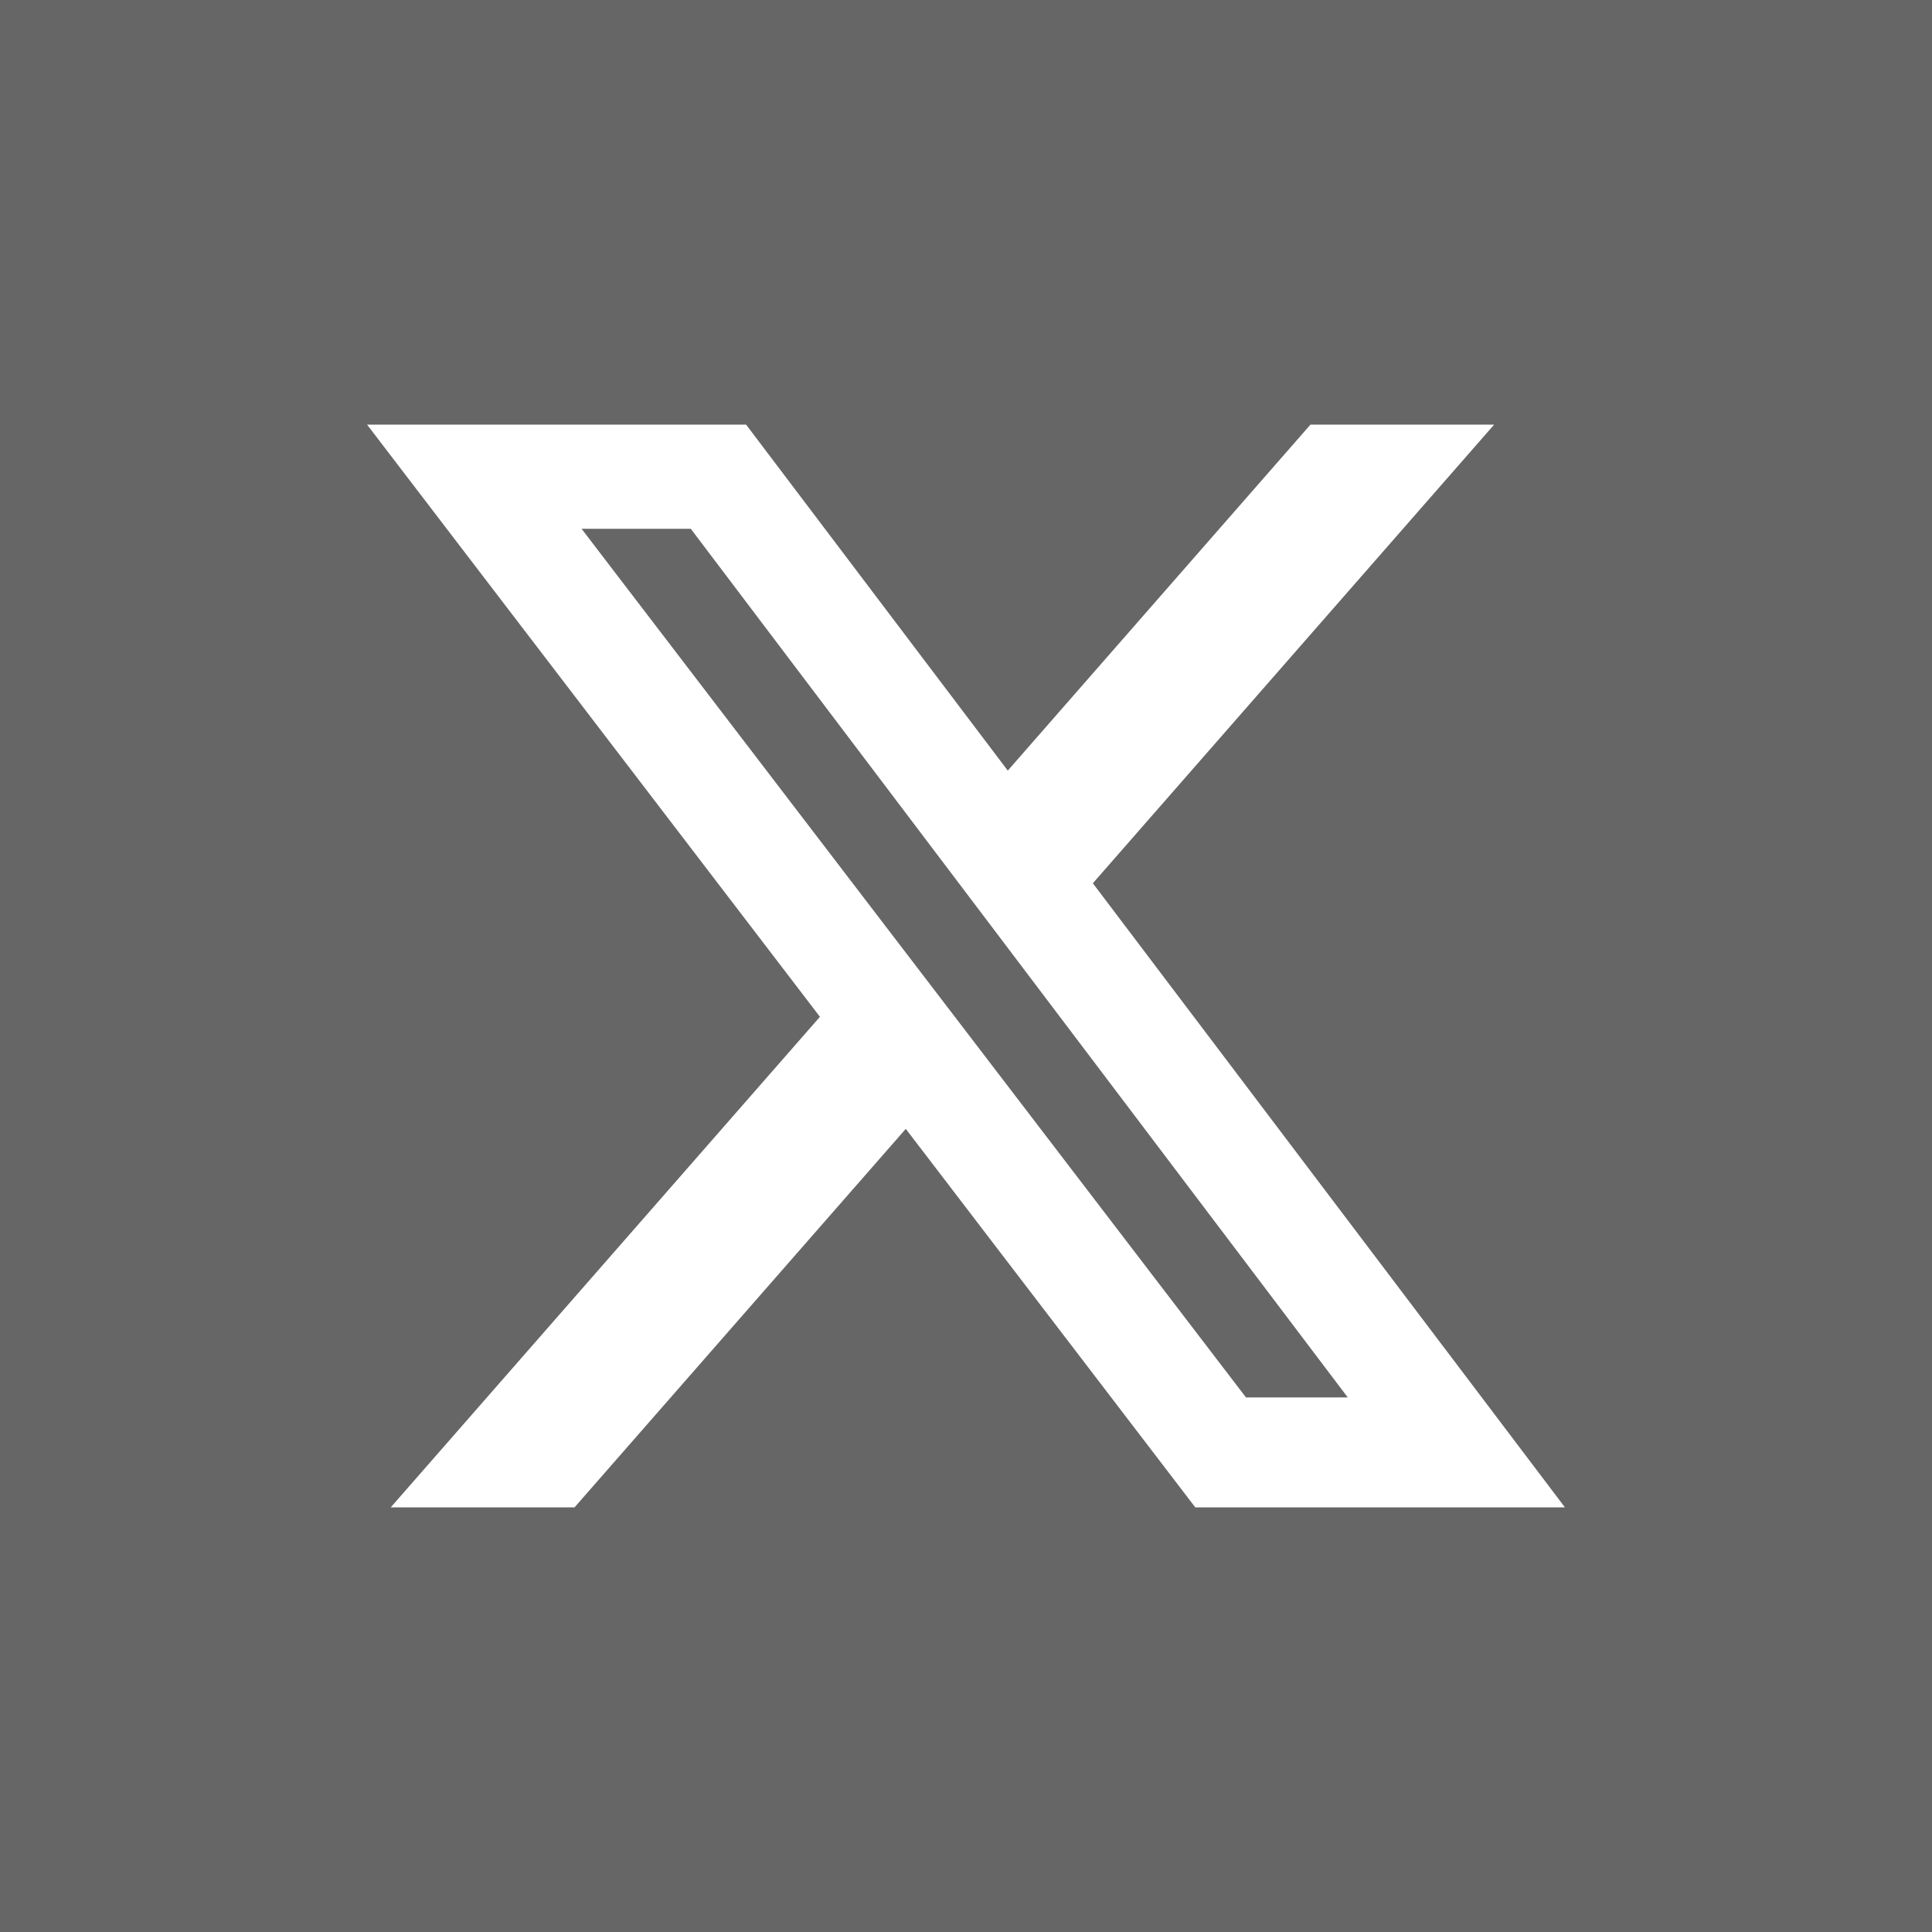 <?xml version="1.0" encoding="UTF-8" standalone="no"?><!DOCTYPE svg PUBLIC "-//W3C//DTD SVG 1.1//EN" "http://www.w3.org/Graphics/SVG/1.1/DTD/svg11.dtd"><svg width="100%" height="100%" viewBox="0 0 455 455" version="1.1" xmlns="http://www.w3.org/2000/svg" xmlns:xlink="http://www.w3.org/1999/xlink" xml:space="preserve" xmlns:serif="http://www.serif.com/" style="fill-rule:evenodd;clip-rule:evenodd;stroke-linejoin:round;stroke-miterlimit:2;"><path fill="#666" d="M455,0l0,455l-455,0l0,-455l455,0Zm-146.377,100l-71.283,81.482l-61.631,-81.482l-89.263,0l106.655,139.465l-101.084,115.535l43.284,0l78.017,-89.145l68.183,89.145l87.053,0l-111.18,-146.985l94.507,-108.015l-43.258,0Zm-15.183,229.108l-156.478,-204.576l25.722,0l154.726,204.576l-23.97,-0Z"/></svg>
